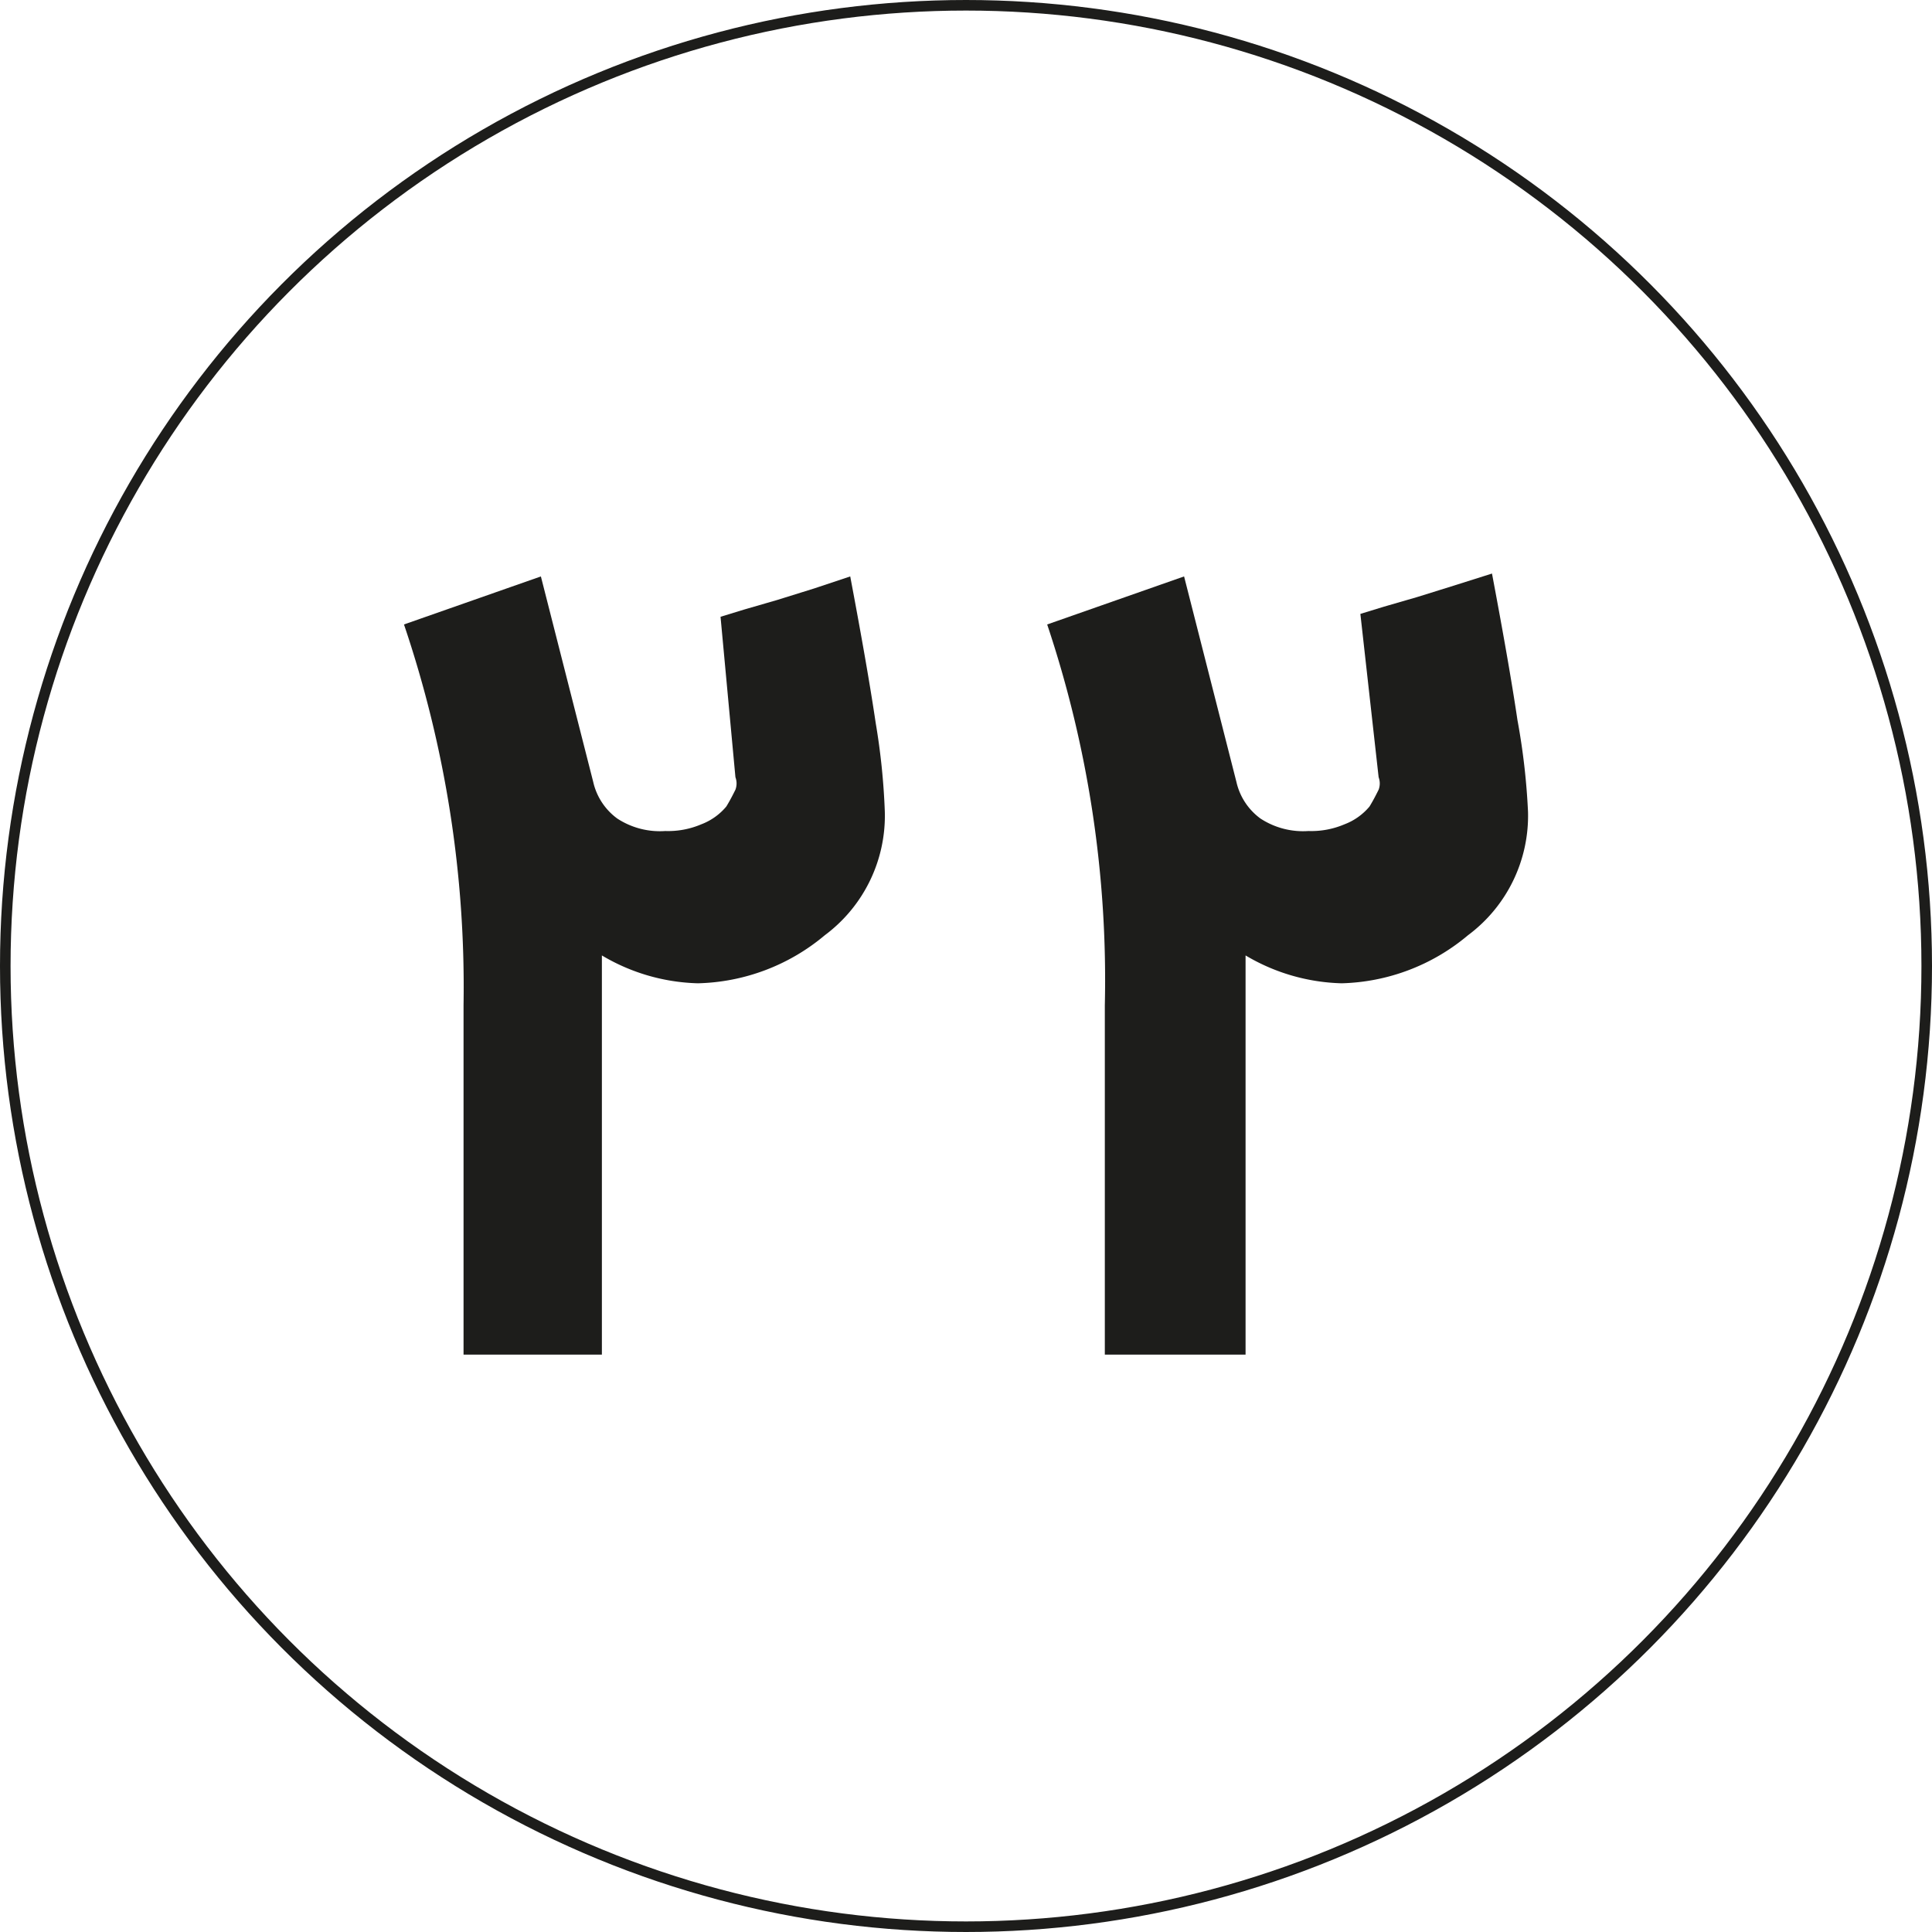 <?xml version="1.0" encoding="UTF-8"?> <svg xmlns="http://www.w3.org/2000/svg" viewBox="0 0 40.22 40.22"><defs><style>.cls-1{fill:none;stroke:#1d1d1b;stroke-miterlimit:10;stroke-width:0.22px;}.cls-2{fill:#1d1d1b;}</style></defs><g id="Layer_2" data-name="Layer 2"><g id="Layer_1-2" data-name="Layer 1"><circle class="cls-1" cx="20.11" cy="20.11" r="20"></circle><path class="cls-2" d="M18.42,16.9a3.1,3.1,0,0,1-1.25,2.57,4.26,4.26,0,0,1-2.64,1,4.1,4.1,0,0,1-2-.58v1.53c0,.34,0,.67,0,1s0,.67,0,1v1.14c0,.42,0,.85,0,1.28v2.36H9.65V20.93A23.53,23.53,0,0,0,8.41,13l2.85-1,1.09,4.28a1.3,1.3,0,0,0,.5.76,1.62,1.62,0,0,0,1,.26,1.76,1.76,0,0,0,.75-.14,1.26,1.26,0,0,0,.52-.37v0c.08-.13.14-.25.19-.35a.37.37,0,0,0,0-.26L15,12.84l.49-.15.69-.2.77-.24L17.7,12c.23,1.22.41,2.24.53,3.05A14.13,14.13,0,0,1,18.42,16.9Z"></path><path class="cls-2" d="M31.81,16.9a3.1,3.1,0,0,1-1.25,2.57,4.25,4.25,0,0,1-2.63,1,4.11,4.11,0,0,1-2-.58v1.53c0,.34,0,.67,0,1s0,.67,0,1v1.14c0,.42,0,.85,0,1.28v2.36H23V20.93A23.29,23.29,0,0,0,21.8,13l2.85-1,1.09,4.28a1.3,1.3,0,0,0,.5.76,1.62,1.62,0,0,0,1,.26,1.76,1.76,0,0,0,.75-.14,1.26,1.26,0,0,0,.52-.37v0c.08-.13.14-.25.19-.35a.37.37,0,0,0,0-.26l-.38-3.4.49-.15.69-.2.77-.24.79-.25c.23,1.22.41,2.24.53,3.05A14.13,14.13,0,0,1,31.81,16.9Z"></path></g></g></svg> 